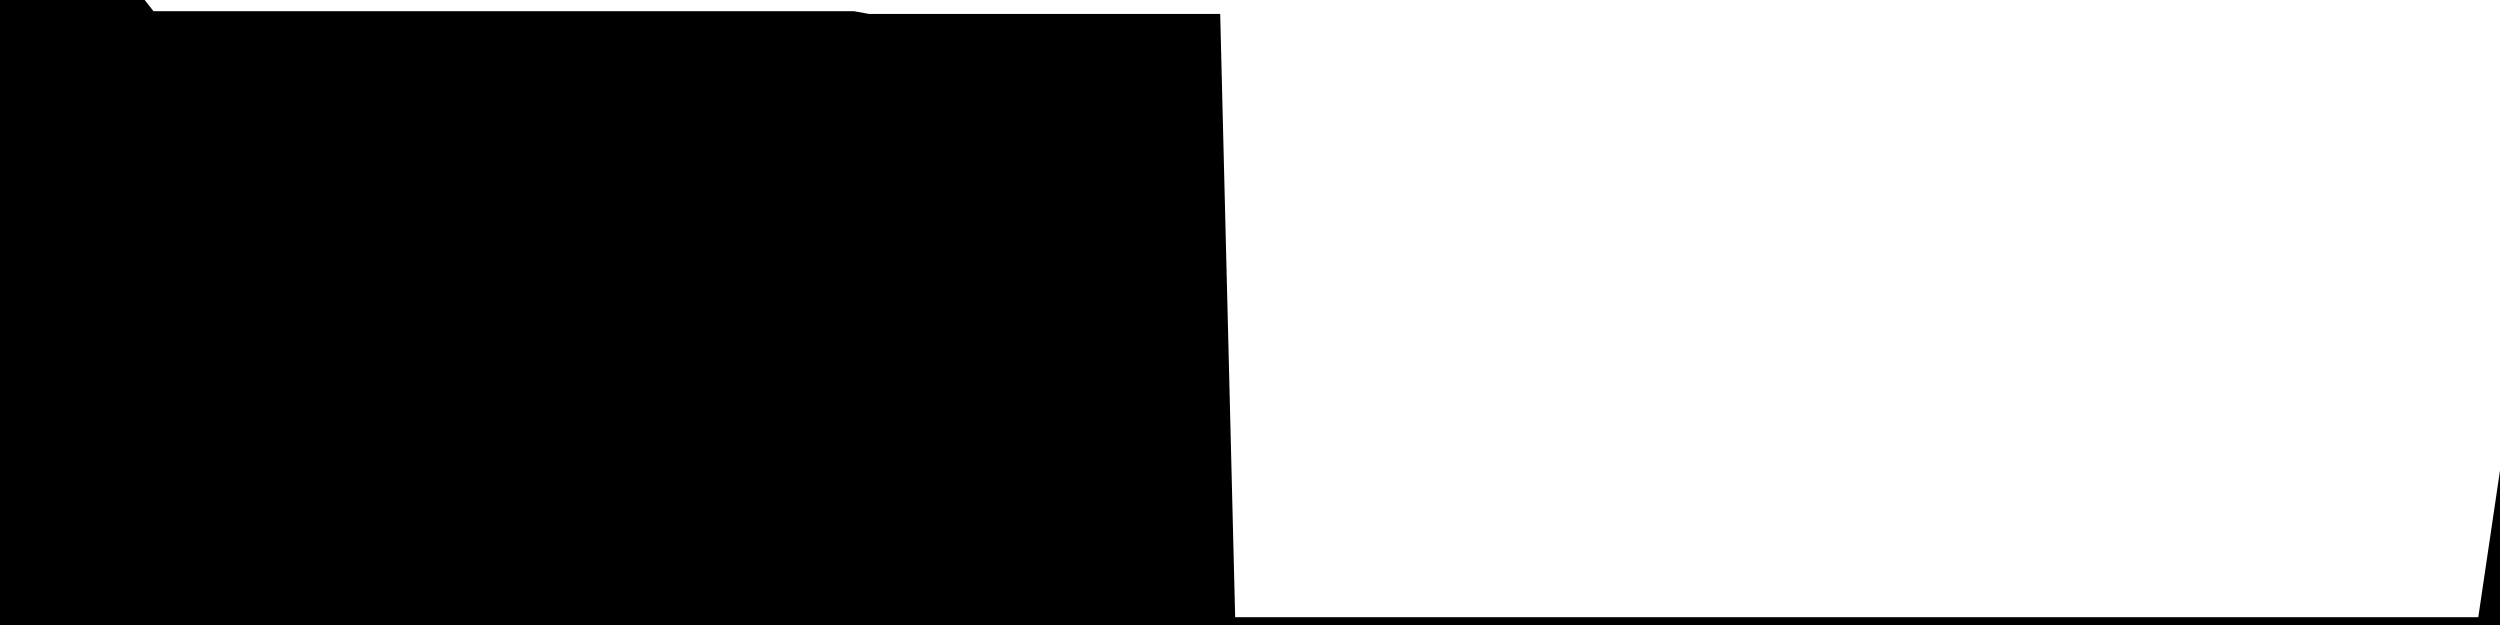 
<svg width="800" height="200" fill="none" xmlns="http://www.w3.org/2000/svg" viewBox="0 0 800 200"
     data-testid="summary-lite-chart">
    <g>
        <defs>
            <linearGradient id="Gradient" gradientTransform="rotate(90)">
                <stop offset="0" stop-opacity="1" stop-color="hsla(0, 100%, 48%, 1)"></stop>
                <stop offset="1" stop-opacity="0" stop-color="hsla(0, 100%, 48%, 1)"></stop>
            </linearGradient>
        </defs>
        <path d="M -20 200  L 0 0 L 4.79 0 L 9.581 0 L 14.371 0 L 19.162 0 L 23.952 0 L 28.743 0 L 33.533 0 L 38.323 0 L 43.114 0 L 47.904 6.087 L 52.695 6.087 L 57.485 6.087 L 62.275 6.087 L 67.066 6.087 L 71.856 6.087 L 76.647 6.087 L 81.437 6.087 L 86.228 6.087 L 91.018 6.087 L 95.808 6.087 L 100.599 6.087 L 105.389 6.087 L 110.18 6.087 L 114.97 6.087 L 119.76 6.087 L 124.551 6.087 L 129.341 6.087 L 134.132 6.087 L 138.922 6.087 L 143.713 6.087 L 148.503 6.087 L 153.293 6.087 L 158.084 6.087 L 162.874 6.087 L 167.665 6.087 L 172.455 6.087 L 177.246 6.087 L 182.036 6.087 L 186.826 6.087 L 191.617 6.087 L 196.407 6.087 L 201.198 6.087 L 205.988 6.087 L 210.778 6.087 L 215.569 6.087 L 220.359 6.087 L 225.15 6.087 L 229.94 6.087 L 234.731 6.087 L 239.521 6.087 L 244.311 6.087 L 249.102 6.087 L 253.892 6.087 L 258.683 6.087 L 263.473 6.087 L 268.263 6.087 L 273.054 6.087 L 277.844 6.957 L 282.635 6.957 L 287.425 6.957 L 292.216 6.957 L 297.006 6.957 L 301.796 6.957 L 306.587 6.957 L 311.377 6.957 L 316.168 6.957 L 320.958 6.957 L 325.749 6.957 L 330.539 6.957 L 335.329 6.957 L 340.12 6.957 L 344.91 6.957 L 349.701 6.957 L 354.491 6.957 L 359.281 6.957 L 364.072 6.957 L 368.862 6.957 L 373.653 6.957 L 378.443 6.957 L 383.234 6.957 L 388.024 6.957 L 392.814 200 L 397.605 200 L 402.395 200 L 407.186 200 L 411.976 200 L 416.766 200 L 421.557 200 L 426.347 200 L 431.138 200 L 435.928 200 L 440.719 200 L 445.509 200 L 450.299 200 L 455.09 200 L 459.88 200 L 464.671 200 L 469.461 200 L 474.251 200 L 479.042 200 L 483.832 200 L 488.623 200 L 493.413 200 L 498.204 200 L 502.994 200 L 507.784 200 L 512.575 200 L 517.365 200 L 522.156 200 L 526.946 200 L 531.737 200 L 536.527 200 L 541.317 200 L 546.108 200 L 550.898 200 L 555.689 200 L 560.479 200 L 565.269 200 L 570.06 200 L 574.85 200 L 579.641 200 L 584.431 200 L 589.222 200 L 594.012 200 L 598.802 200 L 603.593 200 L 608.383 200 L 613.174 200 L 617.964 200 L 622.754 200 L 627.545 200 L 632.335 200 L 637.126 200 L 641.916 200 L 646.707 200 L 651.497 200 L 656.287 200 L 661.078 200 L 665.868 200 L 670.659 200 L 675.449 200 L 680.24 200 L 685.03 200 L 689.82 200 L 694.611 200 L 699.401 200 L 704.192 200 L 708.982 200 L 713.772 200 L 718.563 200 L 723.353 200 L 728.144 200 L 732.934 200 L 737.725 200 L 742.515 200 L 747.305 200 L 752.096 200 L 756.886 200 L 761.677 200 L 766.467 200 L 771.257 200 L 776.048 200 L 780.838 200 L 785.629 200 L 790.419 200 L 795.21 200L 810,100 L810,200"
              fill="url(#Gradient)" fill-opacity="0.25" stroke-width="5" stroke-opacity="1" stroke="hsla(0, 100%, 48%, 1)" data-testid="chart-fill"></path>
    </g>
</svg>